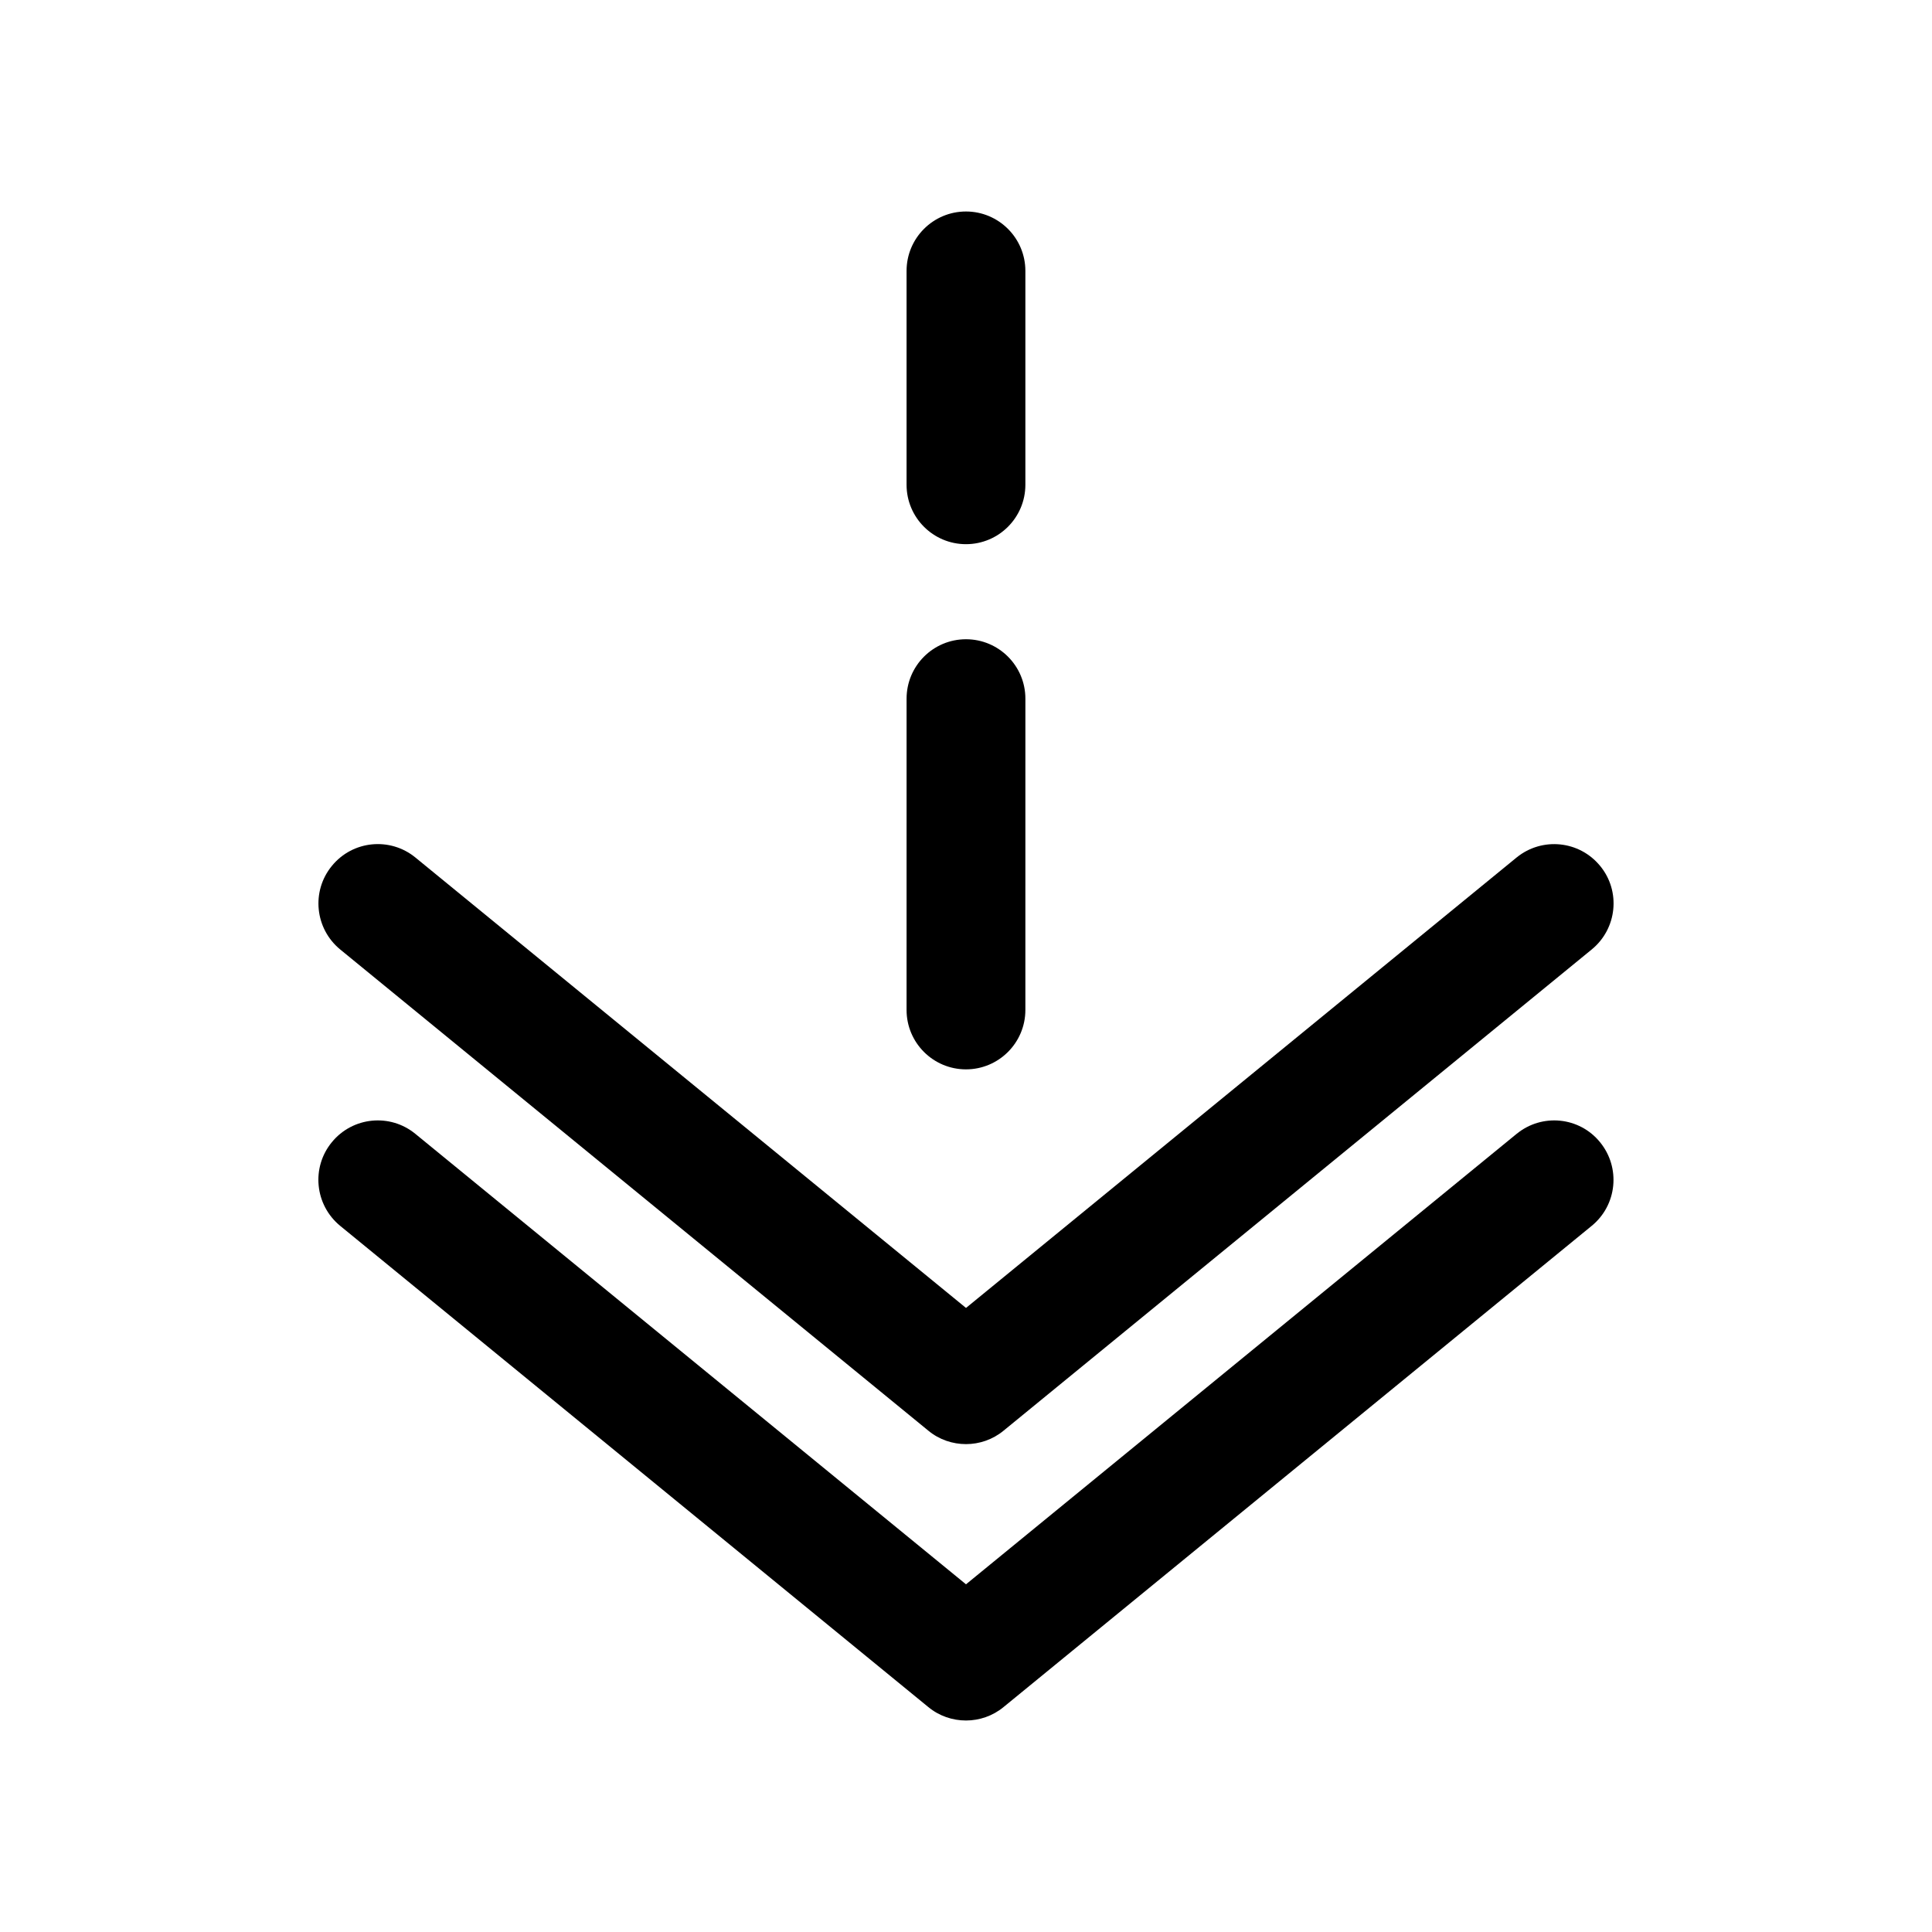 <?xml version="1.0" encoding="UTF-8"?>
<!-- The Best Svg Icon site in the world: iconSvg.co, Visit us! https://iconsvg.co -->
<svg fill="#000000" width="800px" height="800px" version="1.1" viewBox="144 144 512 512" xmlns="http://www.w3.org/2000/svg">
 <g>
  <path d="m568.05 373.48c-5.512-6.738-15.398-7.715-22.137-2.234l-145.91 119.37-145.92-119.37c-6.707-5.481-16.625-4.535-22.137 2.234-5.508 6.707-4.5 16.625 2.207 22.137l155.87 127.53c2.894 2.394 6.453 3.559 9.98 3.559s7.086-1.195 9.949-3.559l155.87-127.53c6.738-5.512 7.746-15.43 2.234-22.137z"/>
  <path d="m545.91 444.49-145.91 119.37-145.92-119.37c-6.707-5.512-16.625-4.535-22.137 2.203-5.512 6.707-4.535 16.625 2.203 22.168l155.87 127.53c2.898 2.391 6.457 3.559 9.984 3.559s7.086-1.195 9.949-3.559l155.87-127.53c6.738-5.512 7.715-15.43 2.203-22.168-5.481-6.738-15.367-7.715-22.105-2.203z"/>
  <path d="m384.25 272.47c0 8.691 7.055 15.742 15.742 15.742 8.691 0 15.742-7.055 15.742-15.742v-56.68c0-8.691-7.055-15.742-15.742-15.742-8.691 0-15.742 7.055-15.742 15.742z"/>
  <path d="m384.25 411.65c0 8.691 7.055 15.742 15.742 15.742 8.691 0 15.742-7.055 15.742-15.742l0.004-82.5c0-8.691-7.055-15.742-15.742-15.742-8.691 0-15.742 7.055-15.742 15.742z"/>
 </g>
</svg>